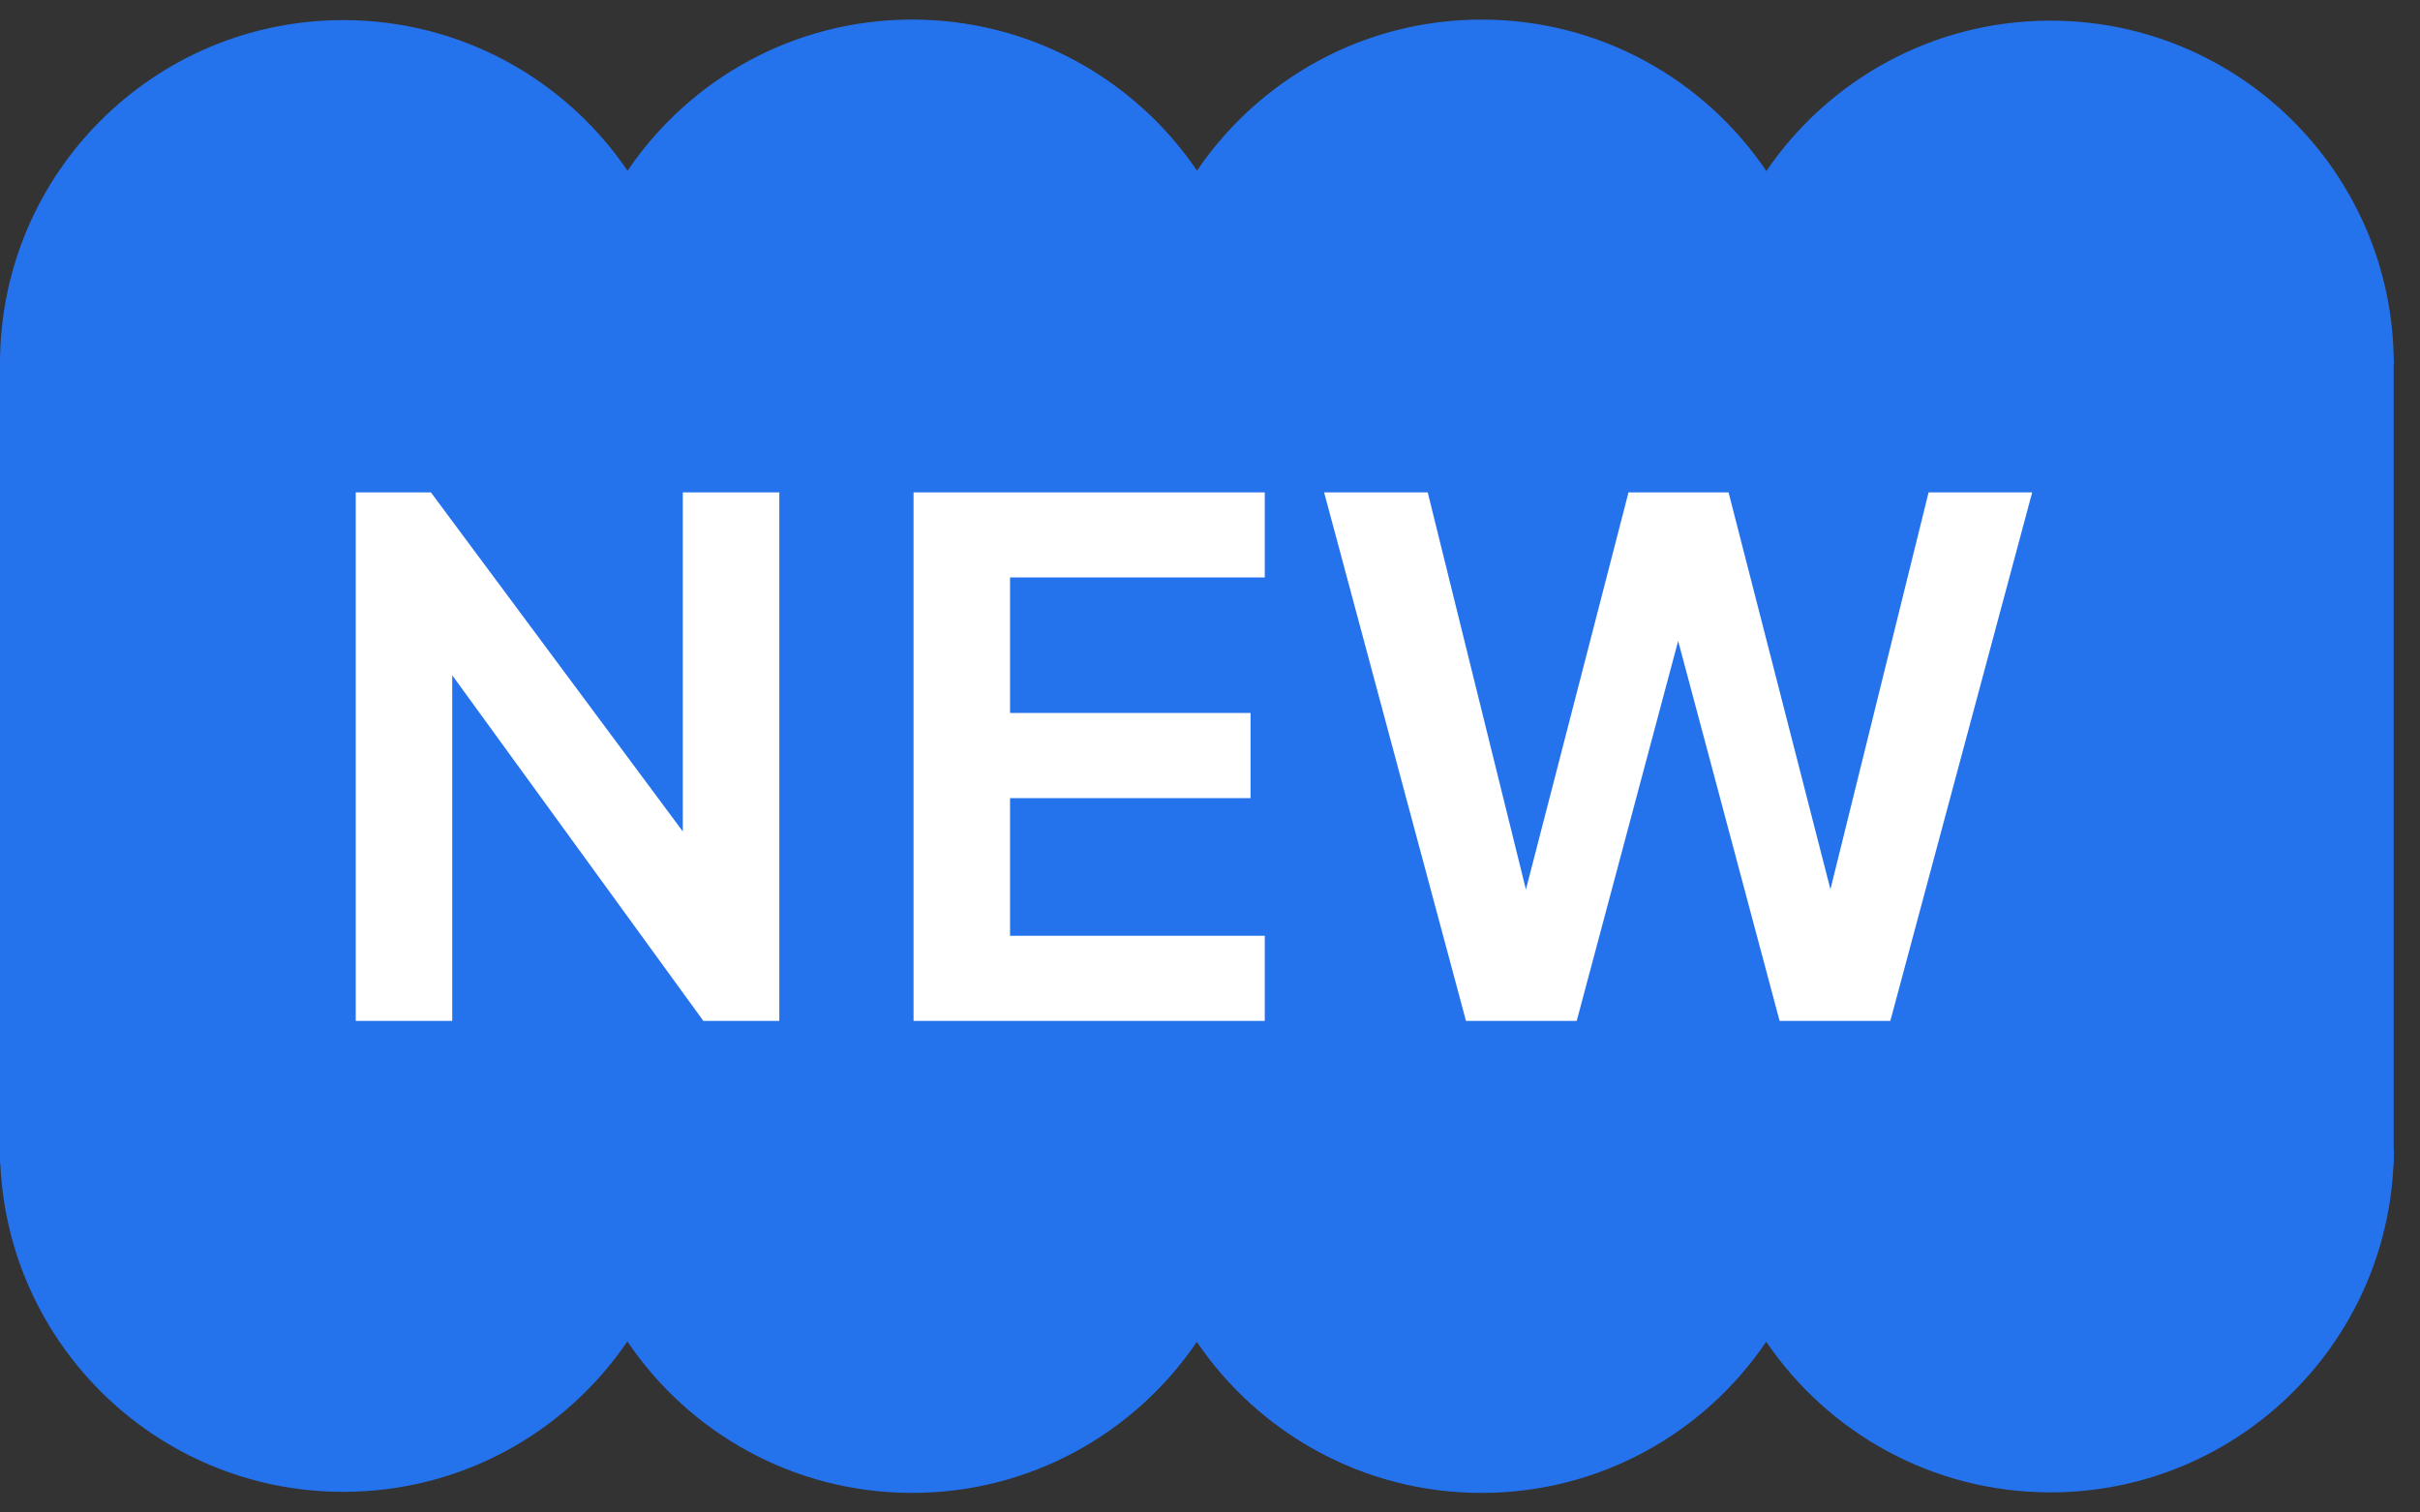 <svg width="32" height="20" viewBox="0 0 32 20" fill="none" xmlns="http://www.w3.org/2000/svg">
<rect x="0" y="0" width="32" height="20" fill="#333333" stroke="none"/>
<rect x="-0.001" y="4.733" width="31.653" height="10.654" fill="#2572ED"/>
<path d="M19.583 0.273C22.09 0.273 24.123 2.305 24.123 4.813L-0 4.806C-0 2.298 2.032 0.266 4.54 0.266C6.103 0.266 7.481 1.056 8.298 2.258C9.114 1.052 10.495 0.259 12.061 0.259C13.629 0.259 15.011 1.053 15.827 2.262C16.644 1.061 18.021 0.273 19.583 0.273Z" fill="#2572ED"/>
<path d="M4.54 19.727C2.033 19.727 0 17.695 0 15.187L24.123 15.194C24.123 17.702 22.091 19.734 19.584 19.734C18.02 19.734 16.642 18.944 15.825 17.742C15.009 18.948 13.628 19.741 12.062 19.741C10.494 19.741 9.112 18.947 8.296 17.738C7.479 18.939 6.102 19.727 4.54 19.727Z" fill="#2572ED"/>
<path d="M27.113 0.273C29.621 0.273 31.653 2.306 31.653 4.813L7.53 4.806C7.53 2.299 9.563 0.266 12.07 0.266C13.633 0.266 15.012 1.056 15.829 2.259C16.645 1.052 18.026 0.259 19.592 0.259C21.159 0.259 22.541 1.054 23.357 2.262C24.174 1.062 25.552 0.273 27.113 0.273Z" fill="#2572ED"/>
<path d="M12.071 19.727C9.563 19.727 7.531 17.695 7.531 15.187L31.654 15.194C31.654 17.701 29.621 19.734 27.114 19.734C25.551 19.734 24.172 18.944 23.355 17.742C22.539 18.948 21.158 19.741 19.592 19.741C18.025 19.741 16.642 18.946 15.827 17.738C15.01 18.939 13.632 19.727 12.071 19.727Z" fill="#2572ED"/>
<path d="M4.704 13.5V6.511H5.698L9.545 11.689L9.029 11.793V6.511H10.305V13.5H9.301L5.511 8.284L5.98 8.181V13.5H4.704ZM12.08 13.5V6.511H16.724V7.636H13.356V9.428H16.536V10.554H13.356V12.374H16.724V13.5H12.08ZM19.385 13.5L17.509 6.511H18.879L20.352 12.468H19.995L21.534 6.511H22.857L24.386 12.468H24.029L25.502 6.511H26.872L24.996 13.5H23.532L21.984 7.702H22.397L20.849 13.5H19.385Z" fill="white"/>
</svg>
